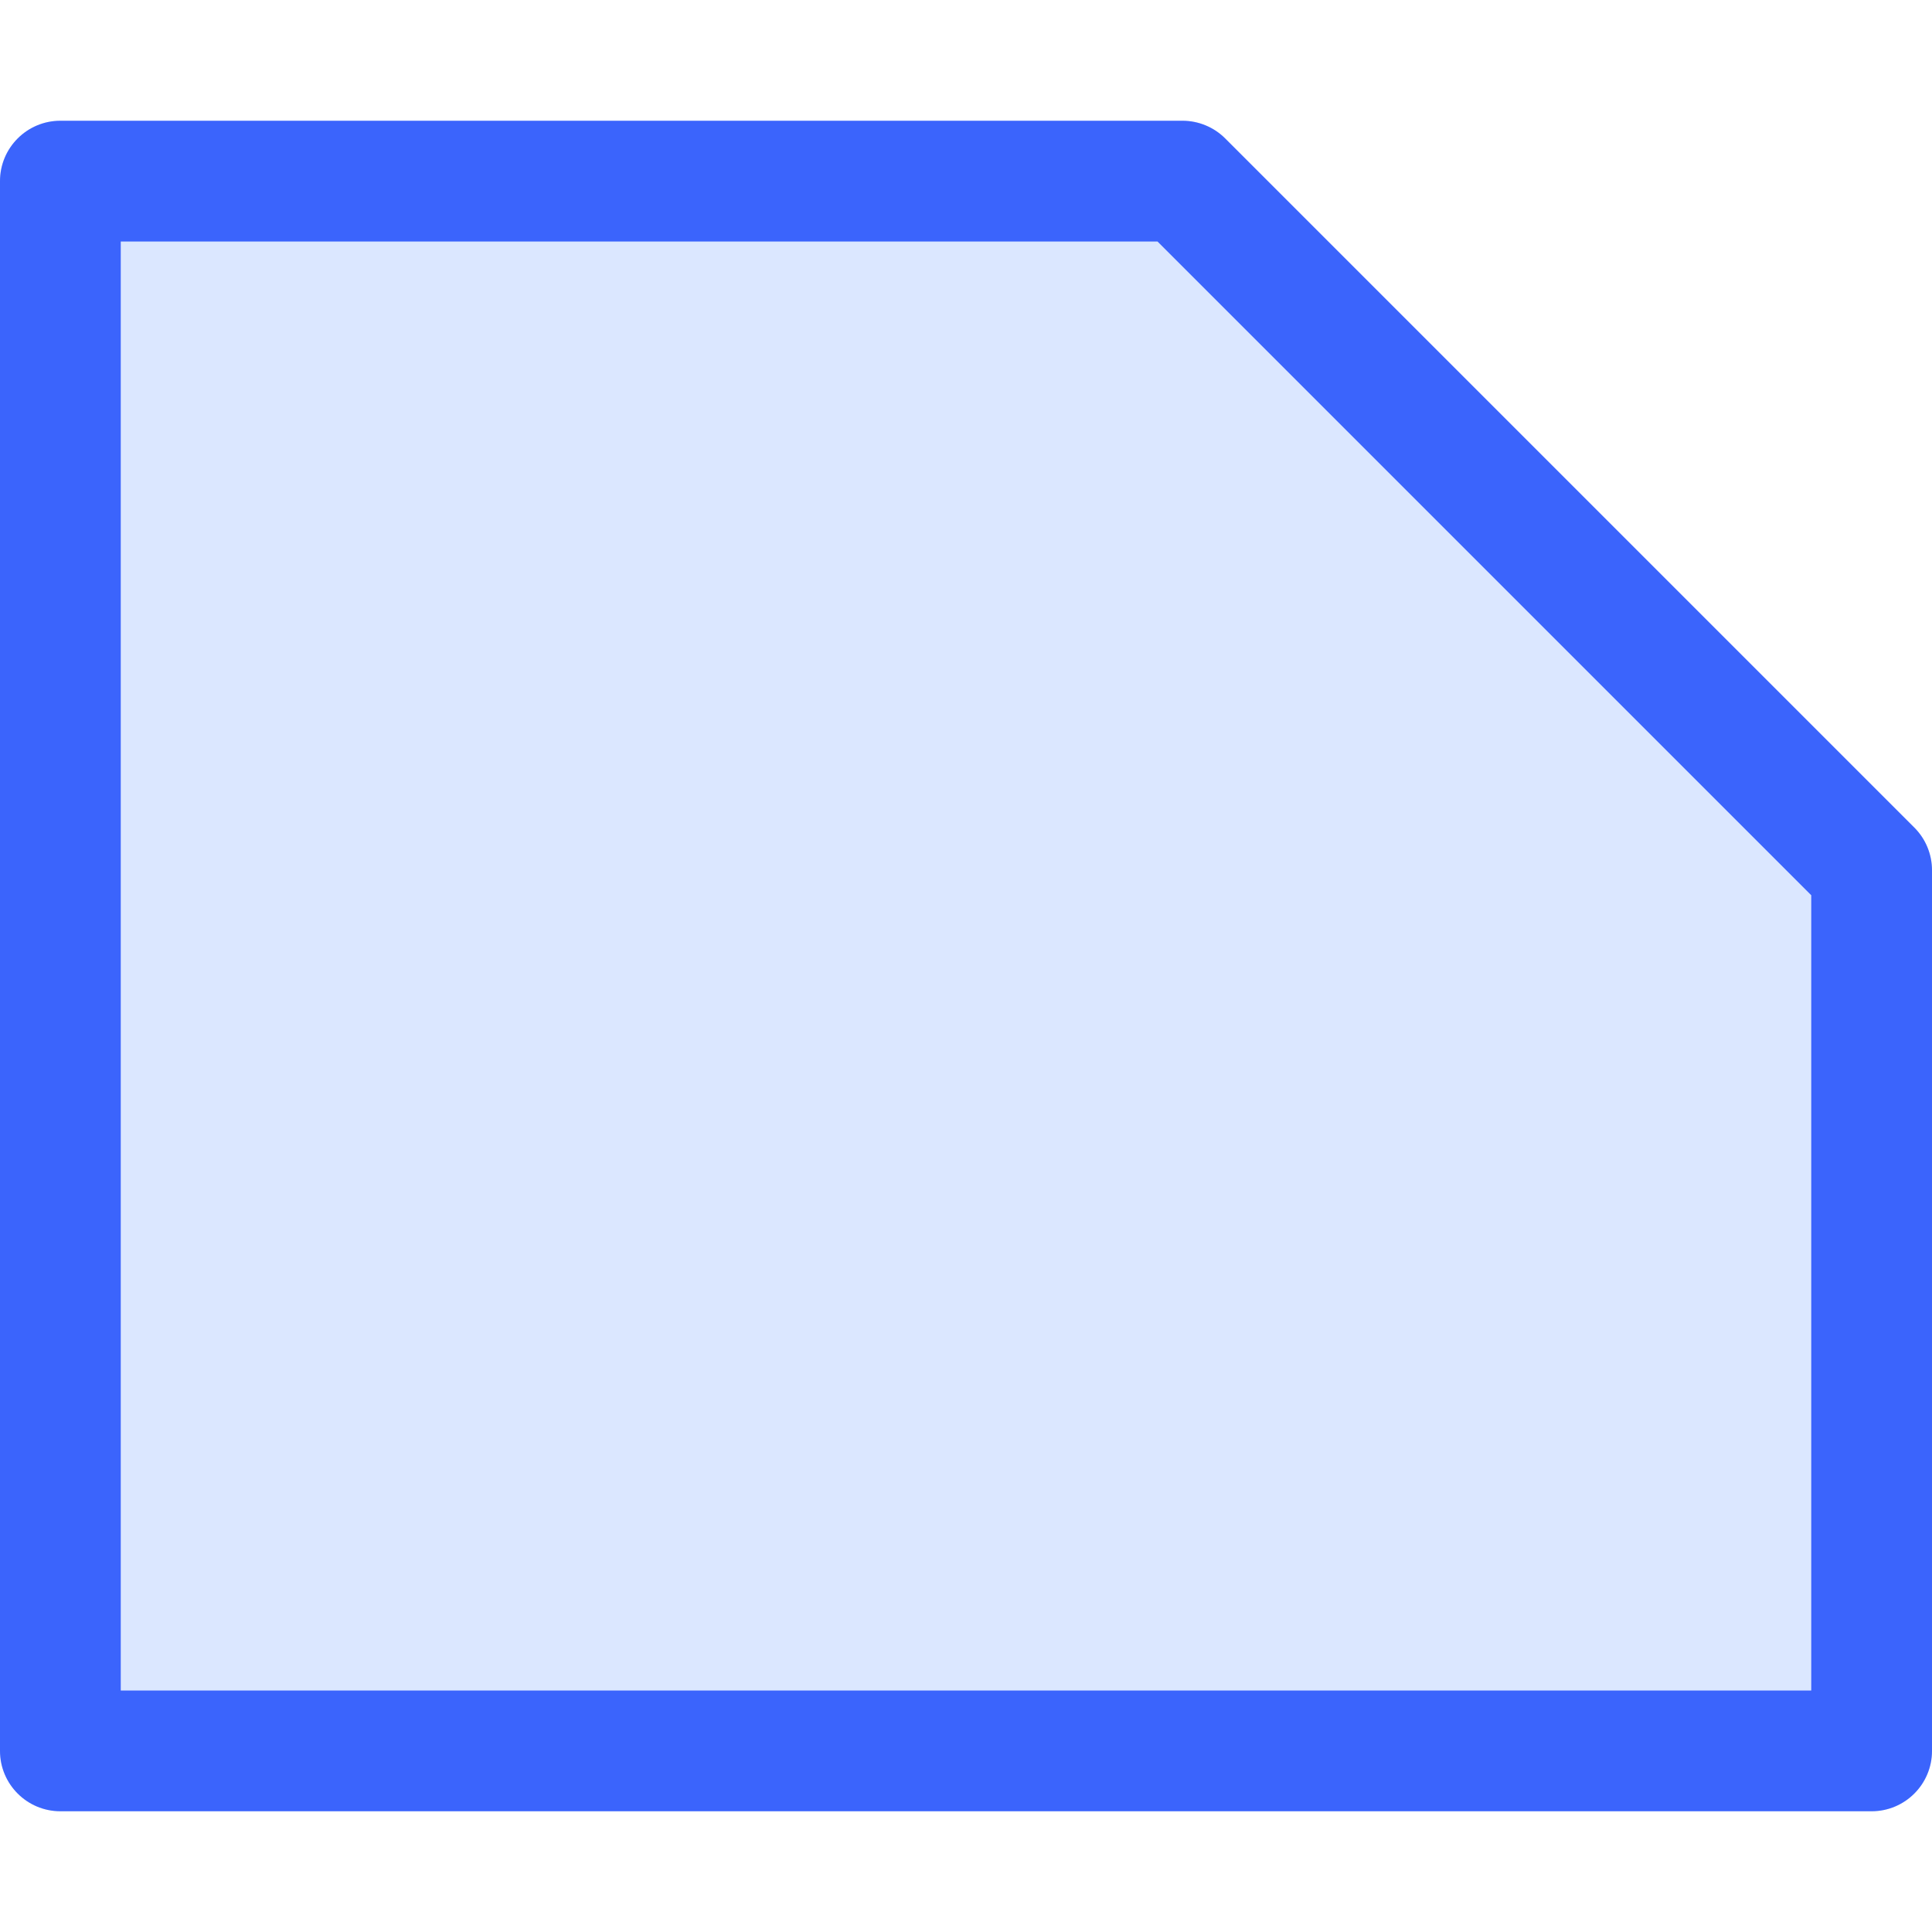 <svg viewBox="0 0 16 16" fill="none" xmlns="http://www.w3.org/2000/svg">
<path opacity="0.2" d="M0 1.5C0 1.224 0.224 1 0.5 1H9.793C9.925 1 10.053 1.053 10.146 1.146L15.854 6.854C15.947 6.947 16 7.074 16 7.207V14.5C16 14.776 15.776 15 15.5 15H0.5C0.224 15 0 14.776 0 14.5V1.5Z" fill="#4F87FE"/>
<path fill-rule="evenodd" clip-rule="evenodd" d="M1 2V14H15V7.414L9.586 2H1ZM0.5 1C0.224 1 0 1.224 0 1.5V14.5C0 14.776 0.224 15 0.5 15H15.5C15.776 15 16 14.776 16 14.5V7.207C16 7.074 15.947 6.947 15.854 6.854L10.146 1.146C10.053 1.053 9.925 1 9.793 1H0.5Z" fill="#3B64FC"/>
</svg>
